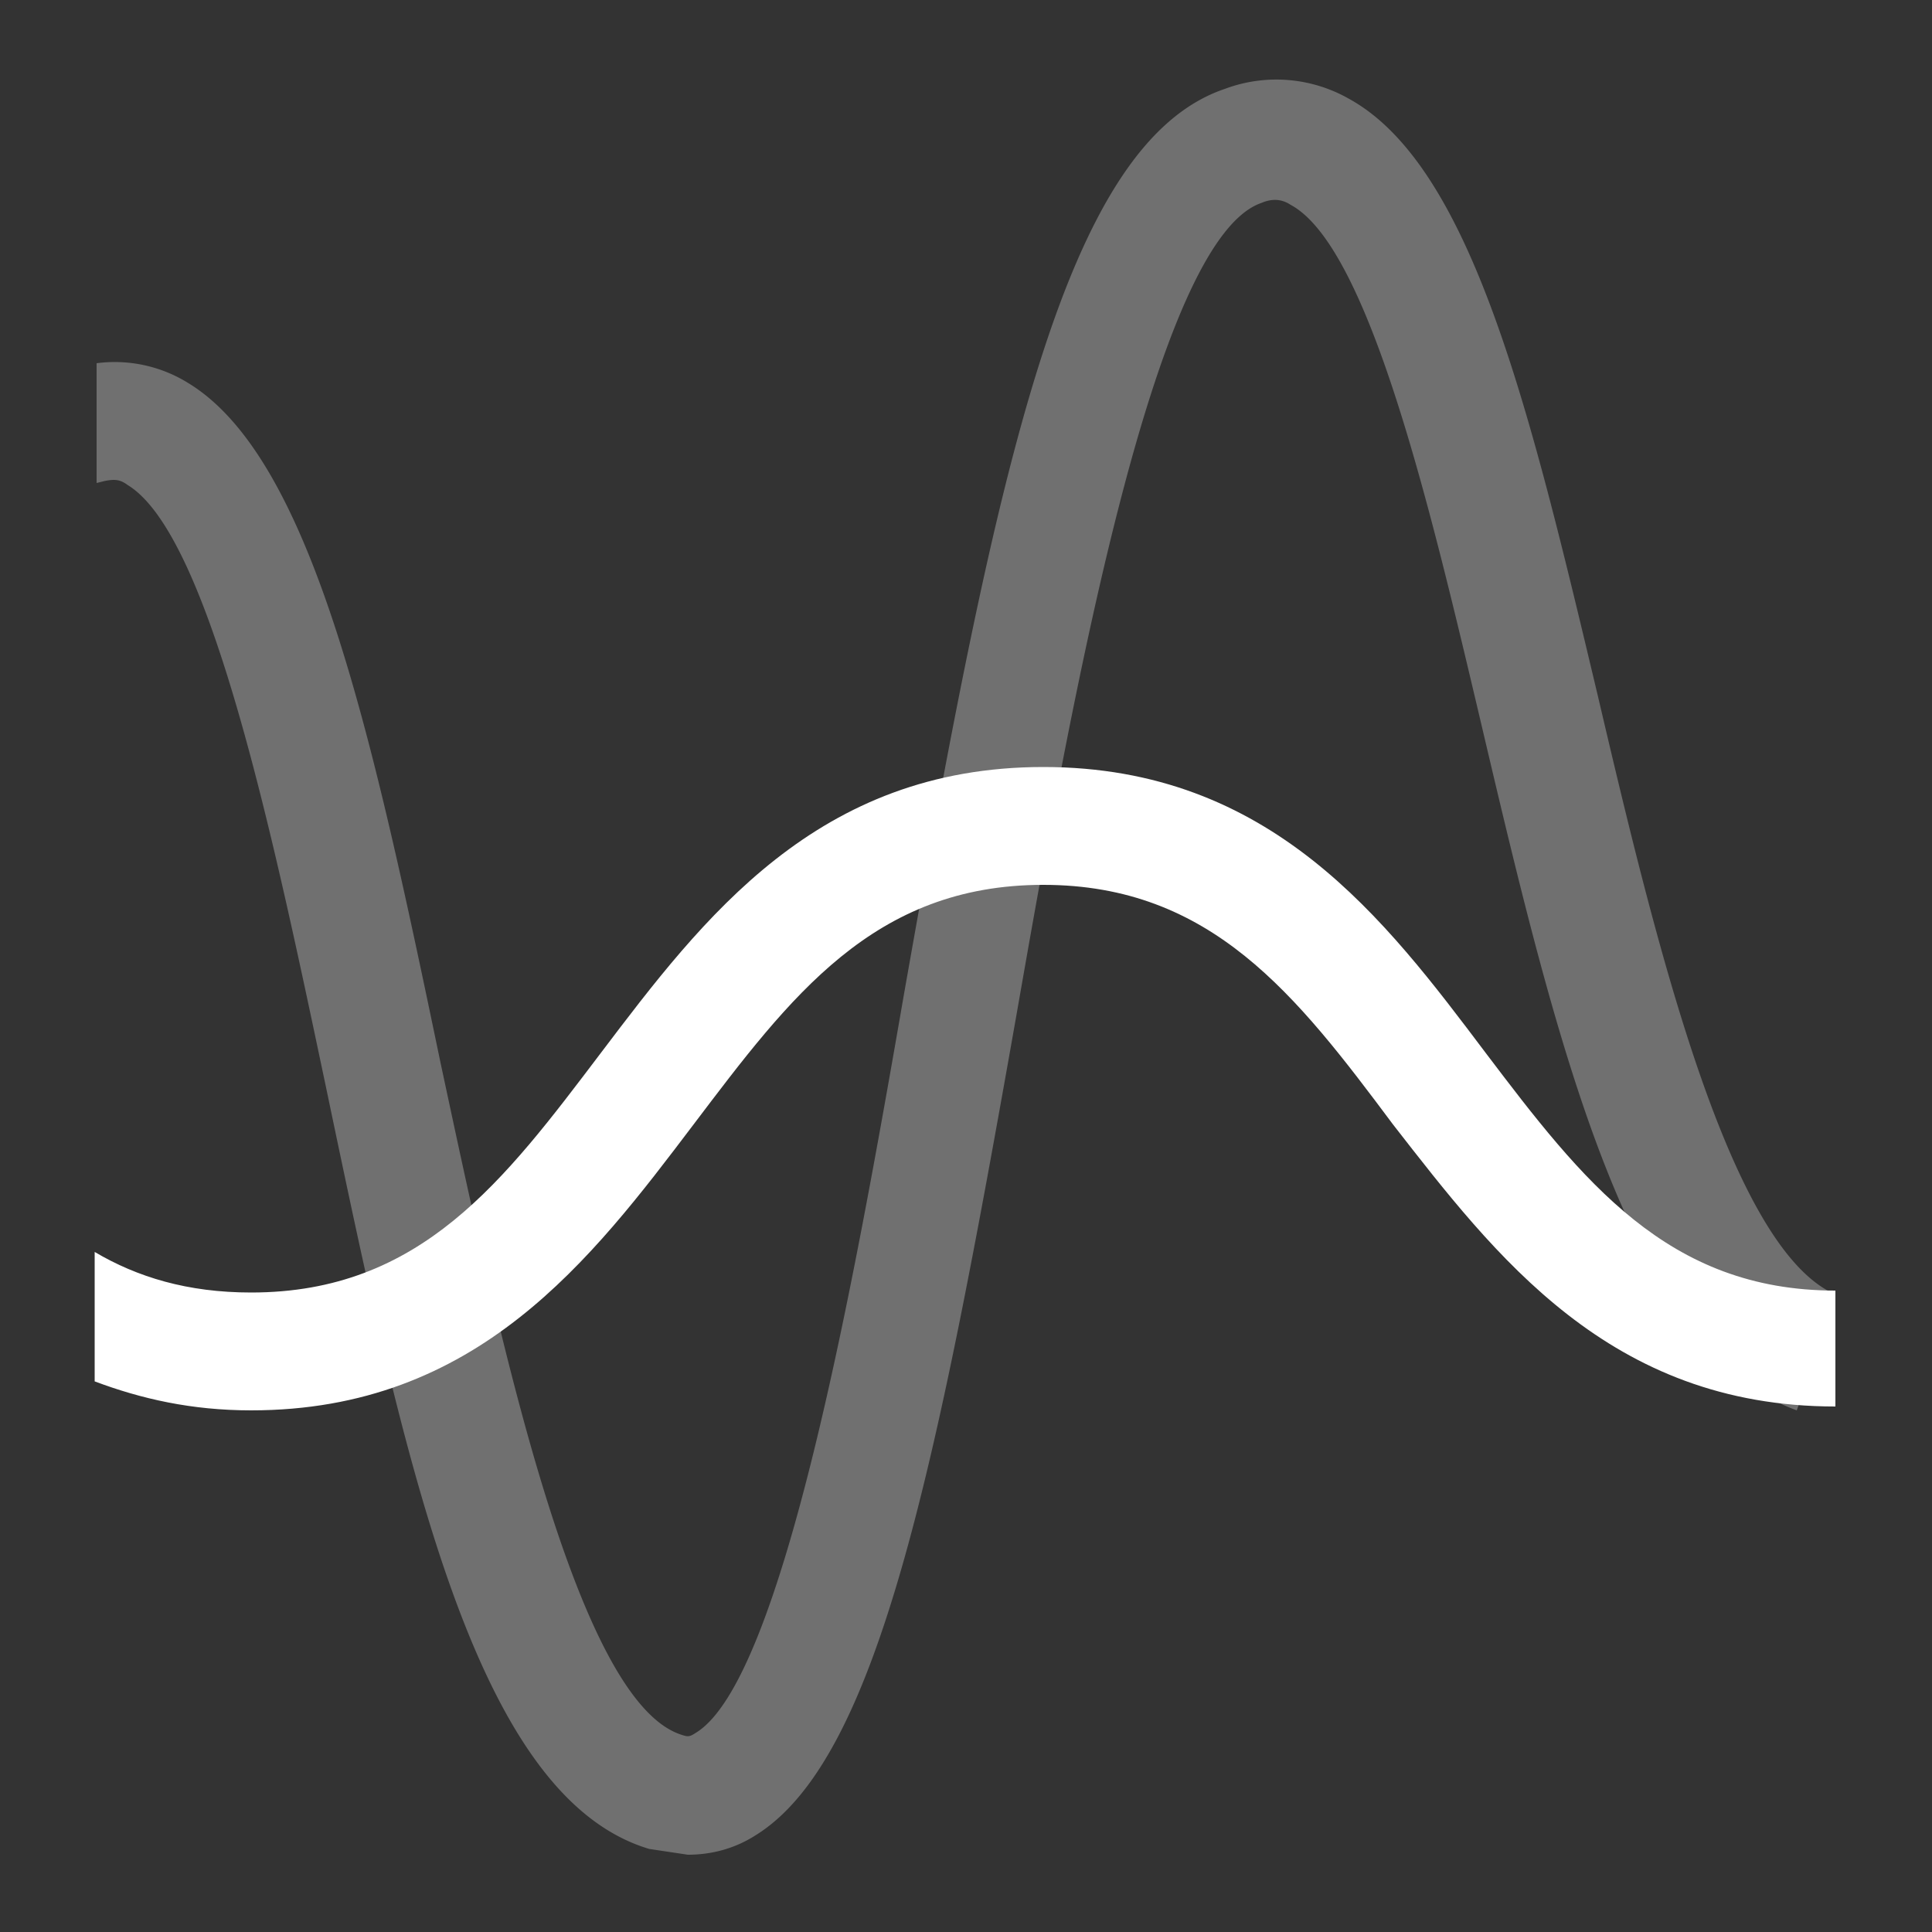 <svg xmlns="http://www.w3.org/2000/svg" viewBox="0 0 100 100" xml:space="preserve"><rect x="0" y="0" width="100" height="100" fill="#333333" stroke="none"/><path d="M76.9 54.5C71.7 47.6 65.8 39.7 54 39.7c-11.7 0-17.6 7.8-22.9 14.8-5 6.6-9.3 12.4-18.1 12.4-3.3 0-5.9-.8-8.1-2.1v6.7c2.4.9 5 1.5 8.1 1.5 11.7 0 17.6-7.8 22.9-14.8 5-6.6 9.3-12.4 18.1-12.4 8.7 0 13.1 5.7 18.1 12.4C77.4 65 83.3 72.8 95 72.8v-6c-8.7 0-13.1-5.7-18.1-12.3z" fill="#fff"/><path d="M95 67c-5.5-2.4-9.3-18.2-12.3-31-3.5-14.7-6.5-27.4-12.9-30.9a7.6 7.6 0 0 0-6.4-.5c-8.3 2.8-11.8 19.6-16.6 46.8-2.6 15-6.3 35.6-10.8 38.3-.3.2-.4.2-.7.1C29.8 88.1 25.8 69 22.8 55c-3.5-16.8-6.6-31.3-13.1-35.2a7.2 7.2 0 0 0-4.7-1V25l.4-.1c.5-.1.8-.1 1.2.2 4.3 2.6 7.6 18.5 10.3 31.3C21 76 24.6 93 33.6 95.7l2 .3c1.2 0 2.4-.3 3.5-1 6.3-3.9 9.3-18.6 13.5-42.4 2.8-16 7.1-40.2 12.7-42.1.7-.3 1.2-.1 1.5.1 4.1 2.2 7.3 16 9.9 27C80.6 54.2 84.4 69.9 93 73l1.8-5v-1z" opacity=".3" fill="#fff"/></svg>
